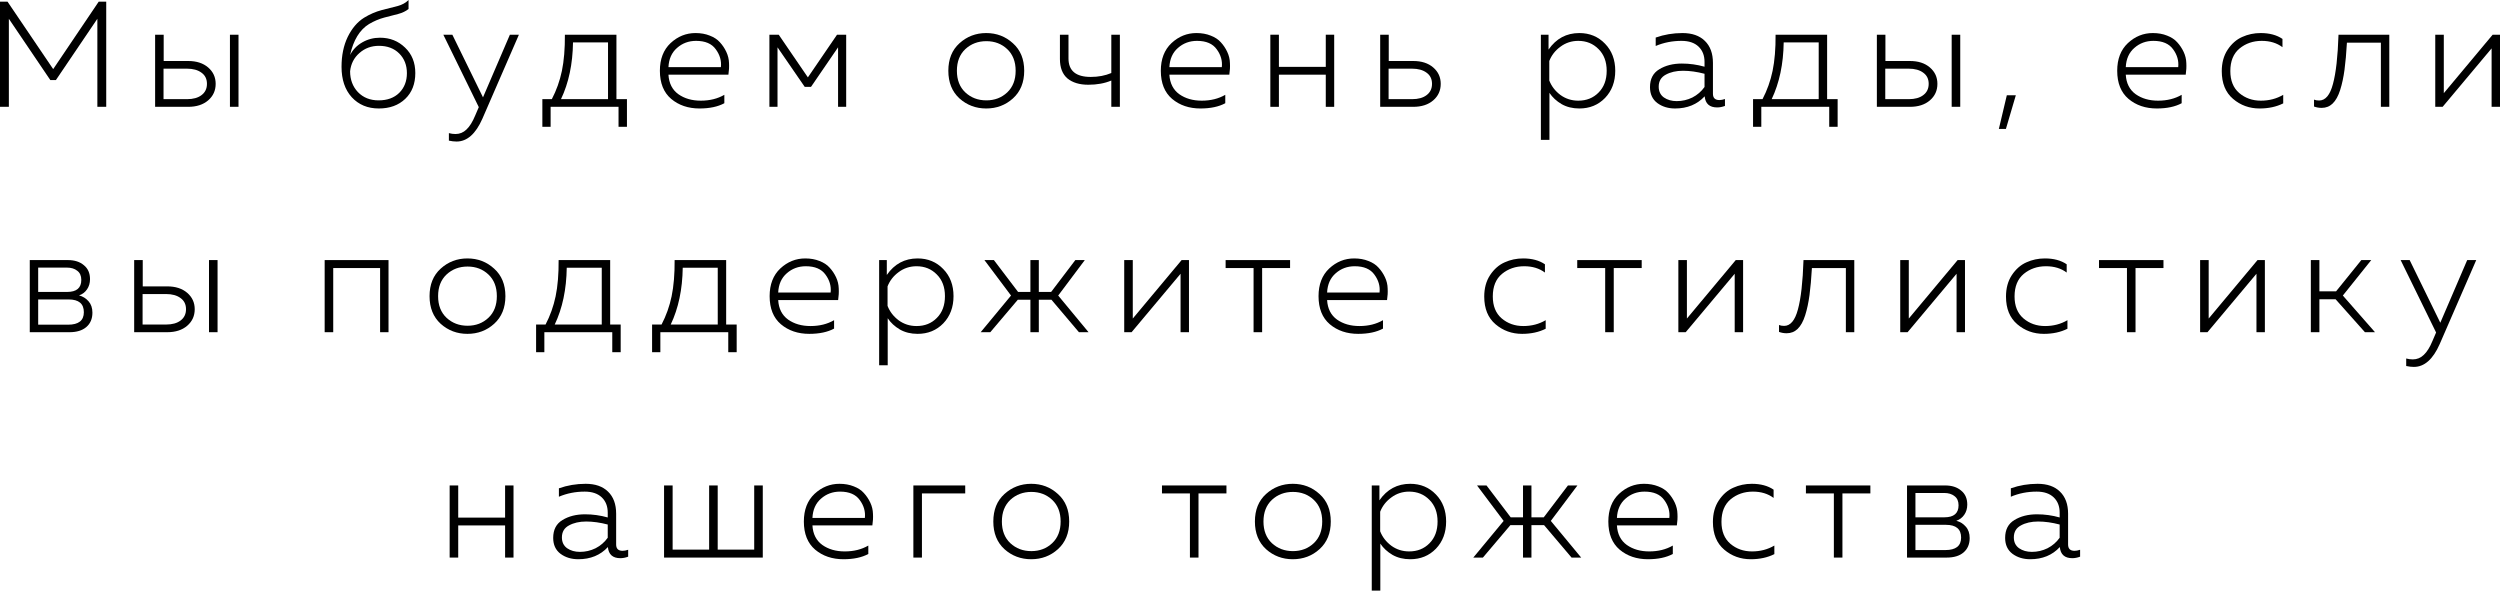 <?xml version="1.0" encoding="UTF-8"?> <svg xmlns="http://www.w3.org/2000/svg" viewBox="0 0 166.389 39.31" fill="none"><path d="M6.57 0.11H7.07V7.11H6.48V1.25L3.72 5.33H3.35L0.59 1.25V7.11H0V0.11H0.5L3.54 4.6L6.57 0.11Z" fill="black"></path><path d="M12.524 7.11H10.324V2.31H10.894V4.06H12.524C13.077 4.06 13.52 4.203 13.854 4.49C14.187 4.777 14.354 5.14 14.354 5.58C14.354 6.027 14.187 6.393 13.854 6.68C13.52 6.967 13.077 7.11 12.524 7.11ZM10.884 4.57V6.6H12.444C12.857 6.6 13.18 6.51 13.414 6.33C13.654 6.15 13.774 5.9 13.774 5.58C13.774 5.26 13.654 5.013 13.414 4.84C13.174 4.66 12.85 4.57 12.444 4.57H10.884ZM15.874 7.11H15.304V2.31H15.874V7.11Z" fill="black"></path><path d="M27.641 4.86C27.641 5.58 27.418 6.153 26.971 6.58C26.525 7.007 25.938 7.22 25.212 7.22C24.471 7.22 23.871 6.97 23.411 6.47C22.958 5.97 22.731 5.297 22.731 4.45C22.731 3.69 22.868 3.027 23.141 2.46C23.421 1.887 23.785 1.46 24.231 1.18C24.611 0.947 25.005 0.777 25.411 0.67C25.825 0.563 26.178 0.473 26.471 0.4C26.765 0.32 27.005 0.187 27.191 0V0.6C27.005 0.747 26.775 0.857 26.501 0.93C26.235 0.997 25.925 1.077 25.572 1.17C25.225 1.263 24.888 1.407 24.561 1.6C23.941 1.98 23.521 2.667 23.301 3.66C23.481 3.307 23.751 3.027 24.111 2.82C24.471 2.613 24.865 2.51 25.291 2.51C25.952 2.51 26.508 2.73 26.961 3.17C27.415 3.603 27.641 4.167 27.641 4.86ZM23.301 4.74C23.301 5.3 23.475 5.763 23.821 6.13C24.175 6.497 24.635 6.68 25.202 6.68C25.775 6.68 26.231 6.513 26.571 6.18C26.911 5.84 27.082 5.403 27.082 4.87C27.082 4.337 26.911 3.9 26.571 3.56C26.231 3.22 25.781 3.05 25.221 3.05C24.715 3.05 24.281 3.21 23.921 3.53C23.561 3.843 23.355 4.247 23.301 4.74Z" fill="black"></path><path d="M32.146 6.48L33.936 2.31H34.536L32.106 7.9C31.659 8.913 31.086 9.42 30.386 9.42C30.226 9.42 30.056 9.4 29.876 9.36V8.86C30.023 8.9 30.169 8.92 30.316 8.92C30.596 8.92 30.839 8.82 31.046 8.62C31.259 8.42 31.453 8.11 31.626 7.69L31.866 7.13L29.506 2.31H30.106L32.146 6.48Z" fill="black"></path><path d="M36.647 8.44H36.097V6.6H36.727C37.033 6.013 37.257 5.387 37.397 4.72C37.537 4.047 37.603 3.243 37.597 2.31H41.027V6.6H41.727V8.44H41.167V7.11H36.647V8.44ZM38.137 2.82C38.117 4.26 37.85 5.52 37.337 6.6H40.467V2.82H38.137Z" fill="black"></path><path d="M43.919 4.71C43.919 3.93 44.156 3.317 44.629 2.87C45.11 2.423 45.663 2.2 46.29 2.2C46.643 2.2 46.96 2.257 47.239 2.37C47.519 2.477 47.743 2.623 47.909 2.81C48.083 2.997 48.226 3.21 48.339 3.45C48.453 3.69 48.513 3.94 48.52 4.2C48.533 4.453 48.52 4.71 48.48 4.97H44.489C44.523 5.543 44.743 5.977 45.15 6.27C45.556 6.557 46.053 6.7 46.64 6.7C47.239 6.7 47.763 6.57 48.209 6.31V6.87C47.776 7.103 47.226 7.22 46.559 7.22C45.806 7.22 45.176 7.007 44.669 6.58C44.169 6.153 43.919 5.53 43.919 4.71ZM47.979 4.47C48.026 4.05 47.913 3.653 47.639 3.28C47.373 2.907 46.936 2.72 46.329 2.72C45.836 2.72 45.413 2.877 45.06 3.19C44.706 3.497 44.516 3.923 44.489 4.47H47.979Z" fill="black"></path><path d="M51.748 7.11H51.208V2.31H51.828L53.769 5.15L55.709 2.31H56.318V7.11H55.778V3.15L53.978 5.78H53.558L51.748 3.15V7.11Z" fill="black"></path><path d="M63.857 6.55C63.363 6.097 63.117 5.483 63.117 4.71C63.117 3.937 63.363 3.327 63.857 2.88C64.357 2.427 64.95 2.2 65.637 2.2C66.33 2.2 66.923 2.427 67.417 2.88C67.917 3.327 68.167 3.937 68.167 4.71C68.167 5.483 67.917 6.097 67.417 6.55C66.923 6.997 66.33 7.22 65.637 7.22C64.95 7.22 64.357 6.997 63.857 6.55ZM67.037 6.15C67.41 5.797 67.597 5.317 67.597 4.71C67.597 4.103 67.41 3.623 67.037 3.27C66.663 2.917 66.2 2.74 65.647 2.74C65.093 2.74 64.627 2.917 64.247 3.27C63.873 3.623 63.687 4.103 63.687 4.71C63.687 5.317 63.873 5.797 64.247 6.15C64.627 6.503 65.093 6.68 65.647 6.68C66.2 6.68 66.663 6.503 67.037 6.15Z" fill="black"></path><path d="M74.534 7.11H73.964V5.36C73.524 5.547 73.014 5.64 72.434 5.64C71.847 5.64 71.384 5.5 71.044 5.22C70.711 4.933 70.544 4.503 70.544 3.93V2.31H71.114V3.89C71.114 4.71 71.607 5.12 72.594 5.12C73.101 5.12 73.557 5.033 73.964 4.86V2.31H74.534V7.11Z" fill="black"></path><path d="M77.259 4.71C77.259 3.93 77.496 3.317 77.969 2.87C78.449 2.423 79.003 2.2 79.629 2.2C79.983 2.2 80.299 2.257 80.579 2.37C80.859 2.477 81.083 2.623 81.249 2.81C81.423 2.997 81.566 3.21 81.679 3.45C81.793 3.69 81.853 3.94 81.859 4.2C81.873 4.453 81.859 4.71 81.819 4.97H77.829C77.863 5.543 78.083 5.977 78.489 6.27C78.896 6.557 79.393 6.7 79.979 6.7C80.579 6.7 81.103 6.57 81.549 6.31V6.87C81.116 7.103 80.566 7.22 79.899 7.22C79.146 7.22 78.516 7.007 78.009 6.58C77.509 6.153 77.259 5.53 77.259 4.71ZM81.319 4.47C81.366 4.05 81.253 3.653 80.979 3.28C80.713 2.907 80.276 2.72 79.669 2.72C79.176 2.72 78.753 2.877 78.399 3.19C78.046 3.497 77.856 3.923 77.829 4.47H81.319Z" fill="black"></path><path d="M85.118 7.11H84.548V2.31H85.118V4.45H88.238V2.31H88.798V7.11H88.238V4.97H85.118V7.11Z" fill="black"></path><path d="M94.059 7.11H91.859V2.31H92.429V4.06H94.059C94.612 4.06 95.056 4.203 95.389 4.49C95.722 4.777 95.889 5.14 95.889 5.58C95.889 6.027 95.722 6.393 95.389 6.68C95.056 6.967 94.612 7.11 94.059 7.11ZM92.419 4.57V6.6H93.979C94.392 6.6 94.716 6.51 94.949 6.33C95.189 6.15 95.309 5.9 95.309 5.58C95.309 5.26 95.189 5.013 94.949 4.84C94.709 4.66 94.386 4.57 93.979 4.57H92.419Z" fill="black"></path><path d="M103.064 3.3C103.571 2.567 104.254 2.2 105.114 2.2C105.801 2.2 106.371 2.437 106.824 2.91C107.278 3.377 107.504 3.977 107.504 4.71C107.504 5.443 107.278 6.047 106.824 6.52C106.371 6.987 105.801 7.22 105.114 7.22C104.667 7.22 104.274 7.123 103.934 6.93C103.594 6.73 103.324 6.48 103.124 6.18V9.31H102.554V2.31H103.064V3.3ZM106.934 4.71C106.934 4.11 106.754 3.63 106.394 3.27C106.034 2.903 105.584 2.72 105.044 2.72C104.598 2.72 104.201 2.85 103.854 3.11C103.508 3.363 103.261 3.68 103.114 4.06V5.36C103.261 5.74 103.508 6.06 103.854 6.32C104.201 6.573 104.598 6.7 105.044 6.7C105.591 6.7 106.041 6.52 106.394 6.16C106.754 5.8 106.934 5.317 106.934 4.71Z" fill="black"></path><path d="M114.006 6.24C114.006 6.52 114.149 6.66 114.436 6.66C114.542 6.66 114.666 6.637 114.806 6.59V7.05C114.626 7.117 114.452 7.15 114.286 7.15C113.779 7.15 113.502 6.903 113.456 6.41C112.956 6.95 112.299 7.22 111.486 7.22C111.026 7.22 110.633 7.1 110.306 6.86C109.979 6.613 109.816 6.26 109.816 5.8C109.816 5.253 110.022 4.857 110.436 4.61C110.849 4.357 111.349 4.23 111.936 4.23C112.449 4.23 112.952 4.3 113.446 4.44V4.12C113.446 3.693 113.312 3.353 113.046 3.1C112.779 2.847 112.402 2.72 111.916 2.72C111.302 2.72 110.729 2.833 110.196 3.06V2.5C110.762 2.3 111.356 2.2 111.976 2.2C112.616 2.2 113.112 2.373 113.466 2.72C113.826 3.067 114.006 3.557 114.006 4.19V6.24ZM110.396 5.77C110.396 6.083 110.512 6.323 110.746 6.49C110.979 6.65 111.262 6.73 111.596 6.73C111.962 6.73 112.309 6.65 112.636 6.49C112.962 6.323 113.233 6.09 113.446 5.79V4.91C112.939 4.777 112.463 4.71 112.016 4.71C111.562 4.71 111.179 4.797 110.866 4.97C110.552 5.137 110.396 5.403 110.396 5.77Z" fill="black"></path><path d="M117.225 8.44H116.675V6.6H117.305C117.611 6.013 117.835 5.387 117.975 4.72C118.115 4.047 118.182 3.243 118.175 2.31H121.605V6.6H122.305V8.44H121.745V7.11H117.225V8.44ZM118.715 2.82C118.695 4.26 118.428 5.52 117.915 6.6H121.045V2.82H118.715Z" fill="black"></path><path d="M127.116 7.11H124.916V2.31H125.485V4.06H127.116C127.669 4.06 128.112 4.203 128.445 4.49C128.779 4.777 128.945 5.14 128.945 5.58C128.945 6.027 128.779 6.393 128.445 6.68C128.112 6.967 127.669 7.11 127.116 7.11ZM125.475 4.57V6.6H127.035C127.449 6.6 127.772 6.51 128.005 6.33C128.246 6.15 128.365 5.9 128.365 5.58C128.365 5.26 128.246 5.013 128.005 4.84C127.765 4.66 127.442 4.57 127.035 4.57H125.475ZM130.465 7.11H129.895V2.31H130.465V7.11Z" fill="black"></path><path d="M133.505 8.58H133.035L133.565 6.34H134.165L133.505 8.58Z" fill="black"></path><path d="M140.912 4.71C140.912 3.93 141.148 3.317 141.622 2.87C142.102 2.423 142.655 2.2 143.282 2.2C143.635 2.2 143.952 2.257 144.232 2.37C144.512 2.477 144.735 2.623 144.902 2.81C145.075 2.997 145.218 3.21 145.332 3.45C145.445 3.69 145.505 3.94 145.512 4.2C145.525 4.453 145.512 4.71 145.472 4.97H141.482C141.515 5.543 141.735 5.977 142.142 6.27C142.548 6.557 143.045 6.7 143.632 6.7C144.232 6.7 144.755 6.57 145.202 6.31V6.87C144.768 7.103 144.218 7.22 143.552 7.22C142.798 7.22 142.168 7.007 141.662 6.58C141.162 6.153 140.912 5.53 140.912 4.71ZM144.972 4.47C145.018 4.05 144.905 3.653 144.632 3.28C144.365 2.907 143.928 2.72 143.322 2.72C142.828 2.72 142.405 2.877 142.052 3.19C141.698 3.497 141.508 3.923 141.482 4.47H144.972Z" fill="black"></path><path d="M147.871 4.74C147.871 4.18 148.001 3.703 148.261 3.31C148.527 2.91 148.851 2.627 149.231 2.46C149.611 2.287 150.021 2.2 150.461 2.2C151.047 2.2 151.531 2.33 151.911 2.59V3.14C151.537 2.86 151.077 2.72 150.531 2.72C149.957 2.72 149.464 2.89 149.051 3.23C148.644 3.57 148.441 4.07 148.441 4.73C148.441 5.363 148.637 5.85 149.031 6.19C149.431 6.53 149.911 6.7 150.471 6.7C151.024 6.7 151.521 6.57 151.961 6.31V6.88C151.507 7.107 150.984 7.22 150.391 7.22C149.711 7.22 149.121 7.007 148.621 6.58C148.121 6.153 147.871 5.54 147.871 4.74Z" fill="black"></path><path d="M156.201 2.84C156.161 3.54 156.108 4.14 156.041 4.64C155.974 5.14 155.878 5.59 155.751 5.99C155.624 6.39 155.458 6.69 155.251 6.89C155.051 7.083 154.808 7.18 154.521 7.18C154.341 7.18 154.171 7.15 154.011 7.09V6.63C154.104 6.67 154.218 6.69 154.351 6.69C154.771 6.69 155.078 6.323 155.271 5.59C155.471 4.857 155.594 3.763 155.641 2.31H159.021V7.11H158.461V2.84H156.201Z" fill="black"></path><path d="M162.57 7.11H162.08V2.31H162.649V6.2L165.9 2.31H166.389V7.11H165.83V3.22L162.57 7.11Z" fill="black"></path><path d="M4.621 22.11H1.981V17.31H4.521C4.961 17.31 5.314 17.423 5.581 17.65C5.854 17.87 5.991 18.18 5.991 18.58C5.991 18.84 5.924 19.067 5.791 19.26C5.658 19.453 5.481 19.587 5.261 19.66C5.514 19.727 5.724 19.857 5.891 20.05C6.064 20.243 6.151 20.497 6.151 20.81C6.151 21.217 6.014 21.537 5.741 21.77C5.474 21.997 5.101 22.11 4.621 22.11ZM2.541 19.93V21.61H4.531C5.231 21.61 5.581 21.333 5.581 20.78C5.581 20.213 5.244 19.93 4.571 19.93H2.541ZM2.541 17.81V19.43H4.471C5.098 19.43 5.411 19.163 5.411 18.63C5.411 18.357 5.321 18.153 5.141 18.02C4.968 17.88 4.738 17.81 4.451 17.81H2.541Z" fill="black"></path><path d="M11.13 22.11H8.93V17.31H9.5V19.06H11.13C11.683 19.06 12.127 19.203 12.46 19.49C12.793 19.777 12.96 20.14 12.96 20.58C12.96 21.027 12.793 21.393 12.46 21.68C12.127 21.967 11.683 22.11 11.13 22.11ZM9.49 19.57V21.6H11.05C11.463 21.6 11.787 21.51 12.02 21.33C12.26 21.15 12.38 20.9 12.38 20.58C12.38 20.26 12.26 20.013 12.02 19.84C11.78 19.66 11.457 19.57 11.05 19.57H9.49ZM14.48 22.11H13.91V17.31H14.48V22.11Z" fill="black"></path><path d="M22.178 22.11H21.608V17.31H25.858V22.11H25.298V17.84H22.178V22.11Z" fill="black"></path><path d="M29.329 21.55C28.835 21.097 28.589 20.483 28.589 19.71C28.589 18.937 28.835 18.327 29.329 17.88C29.828 17.427 30.422 17.2 31.108 17.2C31.802 17.2 32.395 17.427 32.888 17.88C33.388 18.327 33.638 18.937 33.638 19.71C33.638 20.483 33.388 21.097 32.888 21.55C32.395 21.997 31.802 22.22 31.108 22.22C30.422 22.22 29.828 21.997 29.329 21.55ZM32.508 21.15C32.882 20.797 33.068 20.317 33.068 19.71C33.068 19.103 32.882 18.623 32.508 18.27C32.135 17.917 31.672 17.74 31.118 17.74C30.565 17.74 30.099 17.917 29.719 18.27C29.345 18.623 29.158 19.103 29.158 19.71C29.158 20.317 29.345 20.797 29.719 21.15C30.099 21.503 30.565 21.68 31.118 21.68C31.672 21.68 32.135 21.503 32.508 21.15Z" fill="black"></path><path d="M36.23 23.44H35.68V21.6H36.31C36.616 21.013 36.84 20.387 36.98 19.72C37.12 19.047 37.186 18.243 37.18 17.31H40.61V21.6H41.31V23.44H40.75V22.11H36.23V23.44ZM37.72 17.82C37.7 19.26 37.433 20.52 36.92 21.6H40.05V17.82H37.72Z" fill="black"></path><path d="M43.95 23.44H43.4V21.6H44.03C44.337 21.013 44.56 20.387 44.7 19.72C44.84 19.047 44.907 18.243 44.9 17.31H48.33V21.6H49.03V23.44H48.47V22.11H43.95V23.44ZM45.44 17.82C45.42 19.26 45.154 20.52 44.64 21.6H47.77V17.82H45.44Z" fill="black"></path><path d="M51.223 19.71C51.223 18.93 51.46 18.317 51.933 17.87C52.413 17.423 52.967 17.2 53.593 17.2C53.946 17.2 54.263 17.257 54.543 17.37C54.823 17.477 55.046 17.623 55.213 17.81C55.386 17.997 55.53 18.21 55.643 18.45C55.756 18.69 55.816 18.94 55.823 19.2C55.836 19.453 55.823 19.71 55.783 19.97H51.793C51.827 20.543 52.046 20.977 52.453 21.27C52.86 21.557 53.357 21.7 53.943 21.7C54.543 21.7 55.066 21.57 55.513 21.31V21.87C55.08 22.103 54.53 22.22 53.863 22.22C53.11 22.22 52.48 22.007 51.973 21.58C51.473 21.153 51.223 20.53 51.223 19.71ZM55.283 19.47C55.33 19.05 55.217 18.653 54.943 18.28C54.676 17.907 54.24 17.72 53.633 17.72C53.14 17.72 52.716 17.877 52.363 18.19C52.01 18.497 51.82 18.923 51.793 19.47H55.283Z" fill="black"></path><path d="M59.022 18.3C59.529 17.567 60.212 17.2 61.072 17.2C61.759 17.2 62.329 17.437 62.782 17.91C63.236 18.377 63.462 18.977 63.462 19.71C63.462 20.443 63.236 21.047 62.782 21.52C62.329 21.987 61.759 22.22 61.072 22.22C60.625 22.22 60.232 22.123 59.892 21.93C59.552 21.73 59.282 21.48 59.082 21.18V24.31H58.512V17.31H59.022V18.3ZM62.892 19.71C62.892 19.11 62.712 18.63 62.352 18.27C61.992 17.903 61.542 17.72 61.002 17.72C60.556 17.72 60.159 17.85 59.812 18.11C59.466 18.363 59.219 18.68 59.072 19.06V20.36C59.219 20.74 59.466 21.06 59.812 21.32C60.159 21.573 60.556 21.7 61.002 21.7C61.549 21.7 61.999 21.52 62.352 21.16C62.712 20.8 62.892 20.317 62.892 19.71Z" fill="black"></path><path d="M72.449 22.11H71.809L69.98 19.95H69.139V22.11H68.579V19.95H67.74L65.909 22.11H65.269L67.289 19.67L65.519 17.31H66.149L67.759 19.43H68.579V17.31H69.139V19.43H69.959L71.569 17.31H72.199L70.429 19.67L72.449 22.11Z" fill="black"></path><path d="M75.313 22.11H74.823V17.31H75.393V21.2L78.643 17.31H79.133V22.11H78.573V18.22L75.313 22.11Z" fill="black"></path><path d="M84.002 22.11H83.432V17.84H81.572V17.31H85.862V17.84H84.002V22.11Z" fill="black"></path><path d="M87.756 19.71C87.756 18.93 87.993 18.317 88.466 17.87C88.946 17.423 89.5 17.2 90.126 17.2C90.48 17.2 90.796 17.257 91.076 17.37C91.356 17.477 91.58 17.623 91.746 17.81C91.92 17.997 92.063 18.21 92.176 18.45C92.29 18.69 92.35 18.94 92.356 19.2C92.37 19.453 92.356 19.71 92.316 19.97H88.326C88.36 20.543 88.58 20.977 88.986 21.27C89.393 21.557 89.89 21.7 90.476 21.7C91.076 21.7 91.6 21.57 92.046 21.31V21.87C91.613 22.103 91.063 22.22 90.396 22.22C89.643 22.22 89.013 22.007 88.506 21.58C88.006 21.153 87.756 20.53 87.756 19.71ZM91.816 19.47C91.863 19.05 91.75 18.653 91.476 18.28C91.21 17.907 90.773 17.72 90.166 17.72C89.673 17.72 89.25 17.877 88.896 18.19C88.543 18.497 88.353 18.923 88.326 19.47H91.816Z" fill="black"></path><path d="M98.784 19.74C98.784 19.18 98.914 18.703 99.174 18.31C99.44 17.91 99.764 17.627 100.144 17.46C100.524 17.287 100.934 17.2 101.374 17.2C101.96 17.2 102.444 17.33 102.824 17.59V18.14C102.45 17.86 101.99 17.72 101.444 17.72C100.87 17.72 100.377 17.89 99.964 18.23C99.557 18.57 99.354 19.07 99.354 19.73C99.354 20.363 99.55 20.85 99.944 21.19C100.344 21.53 100.824 21.7 101.384 21.7C101.937 21.7 102.434 21.57 102.874 21.31V21.88C102.42 22.107 101.897 22.22 101.304 22.22C100.624 22.22 100.034 22.007 99.534 21.58C99.034 21.153 98.784 20.54 98.784 19.74Z" fill="black"></path><path d="M107.404 22.11H106.834V17.84H104.974V17.31H109.264V17.84H107.404V22.11Z" fill="black"></path><path d="M112.193 22.11H111.704V17.31H112.273V21.2L115.524 17.31H116.013V22.11H115.454V18.22L112.193 22.11Z" fill="black"></path><path d="M120.593 17.84C120.553 18.54 120.499 19.14 120.433 19.64C120.366 20.14 120.269 20.59 120.143 20.99C120.016 21.39 119.849 21.69 119.643 21.89C119.443 22.083 119.199 22.18 118.913 22.18C118.733 22.18 118.563 22.15 118.403 22.09V21.63C118.496 21.67 118.609 21.69 118.743 21.69C119.163 21.69 119.469 21.323 119.663 20.59C119.863 19.857 119.986 18.763 120.033 17.31H123.413V22.11H122.853V17.84H120.593Z" fill="black"></path><path d="M126.961 22.11H126.471V17.31H127.041V21.2L130.291 17.31H130.781V22.11H130.221V18.22L126.961 22.11Z" fill="black"></path><path d="M133.51 19.74C133.51 19.18 133.64 18.703 133.9 18.31C134.167 17.91 134.49 17.627 134.87 17.46C135.25 17.287 135.66 17.2 136.1 17.2C136.687 17.2 137.17 17.33 137.55 17.59V18.14C137.177 17.86 136.717 17.72 136.17 17.72C135.597 17.72 135.104 17.89 134.69 18.23C134.284 18.57 134.08 19.07 134.08 19.73C134.08 20.363 134.277 20.85 134.67 21.19C135.07 21.53 135.55 21.7 136.11 21.7C136.663 21.7 137.16 21.57 137.6 21.31V21.88C137.147 22.107 136.624 22.22 136.03 22.22C135.35 22.22 134.76 22.007 134.26 21.58C133.76 21.153 133.51 20.54 133.51 19.74Z" fill="black"></path><path d="M142.131 22.11H141.561V17.84H139.701V17.31H143.991V17.84H142.131V22.11Z" fill="black"></path><path d="M146.92 22.11H146.43V17.31H147V21.2L150.25 17.31H150.74V22.11H150.18V18.22L146.92 22.11Z" fill="black"></path><path d="M154.369 22.11H153.799V17.31H154.369V19.39H155.479L157.159 17.31H157.819L155.929 19.67L158.069 22.11H157.399L155.449 19.92H154.369V22.11Z" fill="black"></path><path d="M162.416 21.48L164.206 17.31H164.807L162.376 22.9C161.93 23.913 161.356 24.42 160.657 24.42C160.496 24.42 160.327 24.4 160.146 24.36V23.86C160.293 23.9 160.44 23.92 160.586 23.92C160.866 23.92 161.11 23.82 161.316 23.62C161.53 23.42 161.723 23.11 161.896 22.69L162.136 22.13L159.776 17.31H160.376L162.416 21.48Z" fill="black"></path><path d="M30.497 37.11H29.927V32.31H30.497V34.45H33.617V32.31H34.177V37.11H33.617V34.97H30.497V37.11Z" fill="black"></path><path d="M41.008 36.24C41.008 36.52 41.151 36.66 41.438 36.66C41.544 36.66 41.668 36.637 41.808 36.59V37.05C41.628 37.117 41.454 37.15 41.288 37.15C40.781 37.15 40.504 36.903 40.458 36.41C39.958 36.95 39.301 37.22 38.488 37.22C38.028 37.22 37.635 37.1 37.308 36.86C36.981 36.613 36.818 36.26 36.818 35.8C36.818 35.253 37.024 34.857 37.438 34.61C37.851 34.357 38.351 34.23 38.938 34.23C39.451 34.23 39.954 34.3 40.448 34.44V34.12C40.448 33.693 40.314 33.353 40.048 33.1C39.781 32.847 39.404 32.72 38.918 32.72C38.304 32.72 37.731 32.833 37.198 33.06V32.5C37.764 32.3 38.358 32.2 38.978 32.2C39.618 32.2 40.114 32.373 40.468 32.72C40.828 33.067 41.008 33.557 41.008 34.19V36.24ZM37.398 35.77C37.398 36.083 37.514 36.323 37.748 36.49C37.981 36.65 38.264 36.73 38.598 36.73C38.964 36.73 39.311 36.65 39.638 36.49C39.964 36.323 40.234 36.09 40.448 35.79V34.91C39.941 34.777 39.464 34.71 39.018 34.71C38.564 34.71 38.181 34.797 37.868 34.97C37.554 35.137 37.398 35.403 37.398 35.77Z" fill="black"></path><path d="M50.767 37.11H44.197V32.31H44.767V36.58H47.197V32.31H47.767V36.58H50.197V32.31H50.767V37.11Z" fill="black"></path><path d="M53.501 34.71C53.501 33.93 53.738 33.317 54.211 32.87C54.691 32.423 55.245 32.2 55.871 32.2C56.225 32.2 56.541 32.257 56.822 32.37C57.102 32.477 57.325 32.623 57.492 32.81C57.665 32.997 57.808 33.21 57.922 33.45C58.035 33.69 58.095 33.94 58.101 34.2C58.115 34.453 58.101 34.71 58.061 34.97H54.072C54.105 35.543 54.325 35.977 54.731 36.27C55.138 36.557 55.635 36.7 56.221 36.7C56.822 36.7 57.345 36.57 57.791 36.31V36.87C57.358 37.103 56.808 37.22 56.141 37.22C55.388 37.22 54.758 37.007 54.251 36.58C53.752 36.153 53.501 35.53 53.501 34.71ZM57.562 34.47C57.608 34.05 57.495 33.653 57.221 33.28C56.955 32.907 56.518 32.72 55.911 32.72C55.418 32.72 54.995 32.877 54.641 33.19C54.288 33.497 54.098 33.923 54.072 34.47H57.562Z" fill="black"></path><path d="M61.36 37.11H60.79V32.31H64.241V32.84H61.36V37.11Z" fill="black"></path><path d="M66.851 36.55C66.357 36.097 66.111 35.483 66.111 34.71C66.111 33.937 66.357 33.327 66.851 32.88C67.351 32.427 67.944 32.2 68.631 32.2C69.324 32.2 69.918 32.427 70.411 32.88C70.911 33.327 71.161 33.937 71.161 34.71C71.161 35.483 70.911 36.097 70.411 36.55C69.918 36.997 69.324 37.22 68.631 37.22C67.944 37.22 67.351 36.997 66.851 36.55ZM70.031 36.15C70.404 35.797 70.591 35.317 70.591 34.71C70.591 34.103 70.404 33.623 70.031 33.27C69.657 32.917 69.194 32.74 68.641 32.74C68.088 32.74 67.621 32.917 67.241 33.27C66.868 33.623 66.681 34.103 66.681 34.71C66.681 35.317 66.868 35.797 67.241 36.15C67.621 36.503 68.088 36.68 68.641 36.68C69.194 36.68 69.657 36.503 70.031 36.15Z" fill="black"></path><path d="M79.767 37.11H79.196V32.84H77.336V32.31H81.627V32.84H79.767V37.11Z" fill="black"></path><path d="M84.261 36.55C83.768 36.097 83.521 35.483 83.521 34.71C83.521 33.937 83.768 33.327 84.261 32.88C84.761 32.427 85.354 32.2 86.041 32.2C86.734 32.2 87.328 32.427 87.821 32.88C88.321 33.327 88.571 33.937 88.571 34.71C88.571 35.483 88.321 36.097 87.821 36.55C87.328 36.997 86.734 37.22 86.041 37.22C85.354 37.22 84.761 36.997 84.261 36.55ZM87.441 36.15C87.814 35.797 88.001 35.317 88.001 34.71C88.001 34.103 87.814 33.623 87.441 33.27C87.068 32.917 86.604 32.74 86.051 32.74C85.498 32.74 85.031 32.917 84.651 33.27C84.278 33.623 84.091 34.103 84.091 34.71C84.091 35.317 84.278 35.797 84.651 36.15C85.031 36.503 85.498 36.68 86.051 36.68C86.604 36.68 87.068 36.503 87.441 36.15Z" fill="black"></path><path d="M91.808 33.3C92.315 32.567 92.998 32.2 93.858 32.2C94.545 32.2 95.115 32.437 95.568 32.91C96.022 33.377 96.248 33.977 96.248 34.71C96.248 35.443 96.022 36.047 95.568 36.52C95.115 36.987 94.545 37.22 93.858 37.22C93.412 37.22 93.018 37.123 92.678 36.93C92.338 36.73 92.068 36.48 91.868 36.18V39.31H91.298V32.31H91.808V33.3ZM95.678 34.71C95.678 34.11 95.498 33.63 95.138 33.27C94.778 32.903 94.328 32.72 93.788 32.72C93.342 32.72 92.945 32.85 92.598 33.11C92.252 33.363 92.005 33.68 91.858 34.06V35.36C92.005 35.74 92.252 36.06 92.598 36.32C92.945 36.573 93.342 36.7 93.788 36.7C94.335 36.7 94.785 36.52 95.138 36.16C95.498 35.8 95.678 35.317 95.678 34.71Z" fill="black"></path><path d="M105.236 37.11H104.596L102.766 34.95H101.926V37.11H101.365V34.95H100.525L98.695 37.11H98.056L100.076 34.67L98.305 32.31H98.936L100.545 34.43H101.365V32.31H101.926V34.43H102.746L104.355 32.31H104.986L103.215 34.67L105.236 37.11Z" fill="black"></path><path d="M107.044 34.71C107.044 33.93 107.281 33.317 107.754 32.87C108.234 32.423 108.788 32.2 109.414 32.2C109.768 32.2 110.084 32.257 110.364 32.37C110.645 32.477 110.868 32.623 111.035 32.81C111.208 32.997 111.351 33.21 111.464 33.45C111.578 33.69 111.638 33.94 111.644 34.2C111.658 34.453 111.644 34.71 111.604 34.97H107.615C107.648 35.543 107.868 35.977 108.274 36.27C108.681 36.557 109.178 36.7 109.764 36.7C110.364 36.7 110.888 36.57 111.335 36.31V36.87C110.901 37.103 110.351 37.22 109.684 37.22C108.931 37.22 108.301 37.007 107.794 36.58C107.294 36.153 107.044 35.53 107.044 34.71ZM111.104 34.47C111.151 34.05 111.038 33.653 110.764 33.28C110.498 32.907 110.061 32.72 109.455 32.72C108.961 32.72 108.538 32.877 108.184 33.19C107.831 33.497 107.641 33.923 107.615 34.47H111.104Z" fill="black"></path><path d="M114.004 34.74C114.004 34.18 114.133 33.703 114.394 33.31C114.66 32.91 114.983 32.627 115.363 32.46C115.743 32.287 116.153 32.2 116.593 32.2C117.18 32.2 117.663 32.33 118.043 32.59V33.14C117.67 32.86 117.21 32.72 116.664 32.72C116.09 32.72 115.597 32.89 115.184 33.23C114.777 33.57 114.573 34.07 114.573 34.73C114.573 35.363 114.77 35.85 115.164 36.19C115.564 36.53 116.043 36.7 116.604 36.7C117.157 36.7 117.653 36.57 118.093 36.31V36.88C117.64 37.107 117.117 37.22 116.523 37.22C115.843 37.22 115.253 37.007 114.754 36.58C114.253 36.153 114.004 35.54 114.004 34.74Z" fill="black"></path><path d="M122.624 37.11H122.054V32.84H120.194V32.31H124.484V32.84H122.624V37.11Z" fill="black"></path><path d="M129.563 37.11H126.923V32.31H129.463C129.903 32.31 130.257 32.423 130.523 32.65C130.797 32.87 130.933 33.18 130.933 33.58C130.933 33.84 130.867 34.067 130.733 34.26C130.6 34.453 130.423 34.587 130.203 34.66C130.457 34.727 130.667 34.857 130.833 35.05C131.007 35.243 131.093 35.497 131.093 35.81C131.093 36.217 130.957 36.537 130.683 36.77C130.417 36.997 130.043 37.11 129.563 37.11ZM127.483 34.93V36.61H129.473C130.173 36.61 130.523 36.333 130.523 35.78C130.523 35.213 130.187 34.93 129.513 34.93H127.483ZM127.483 32.81V34.43H129.413C130.04 34.43 130.353 34.163 130.353 33.63C130.353 33.357 130.263 33.153 130.083 33.02C129.91 32.88 129.68 32.81 129.393 32.81H127.483Z" fill="black"></path><path d="M137.643 36.24C137.643 36.52 137.786 36.66 138.073 36.66C138.179 36.66 138.302 36.637 138.443 36.59V37.05C138.262 37.117 138.089 37.15 137.922 37.15C137.416 37.15 137.139 36.903 137.092 36.41C136.593 36.95 135.936 37.22 135.123 37.22C134.663 37.22 134.269 37.1 133.943 36.86C133.616 36.613 133.453 36.26 133.453 35.8C133.453 35.253 133.659 34.857 134.072 34.61C134.486 34.357 134.986 34.23 135.572 34.23C136.086 34.23 136.589 34.3 137.082 34.44V34.12C137.082 33.693 136.949 33.353 136.682 33.1C136.416 32.847 136.039 32.72 135.552 32.72C134.939 32.72 134.366 32.833 133.833 33.06V32.5C134.399 32.3 134.993 32.2 135.612 32.2C136.253 32.2 136.749 32.373 137.102 32.72C137.462 33.067 137.643 33.557 137.643 34.19V36.24ZM134.032 35.77C134.032 36.083 134.149 36.323 134.383 36.49C134.616 36.65 134.899 36.73 135.232 36.73C135.599 36.73 135.946 36.65 136.272 36.49C136.599 36.323 136.869 36.09 137.082 35.79V34.91C136.576 34.777 136.099 34.71 135.652 34.71C135.199 34.71 134.816 34.797 134.502 34.97C134.189 35.137 134.032 35.403 134.032 35.77Z" fill="black"></path></svg> 